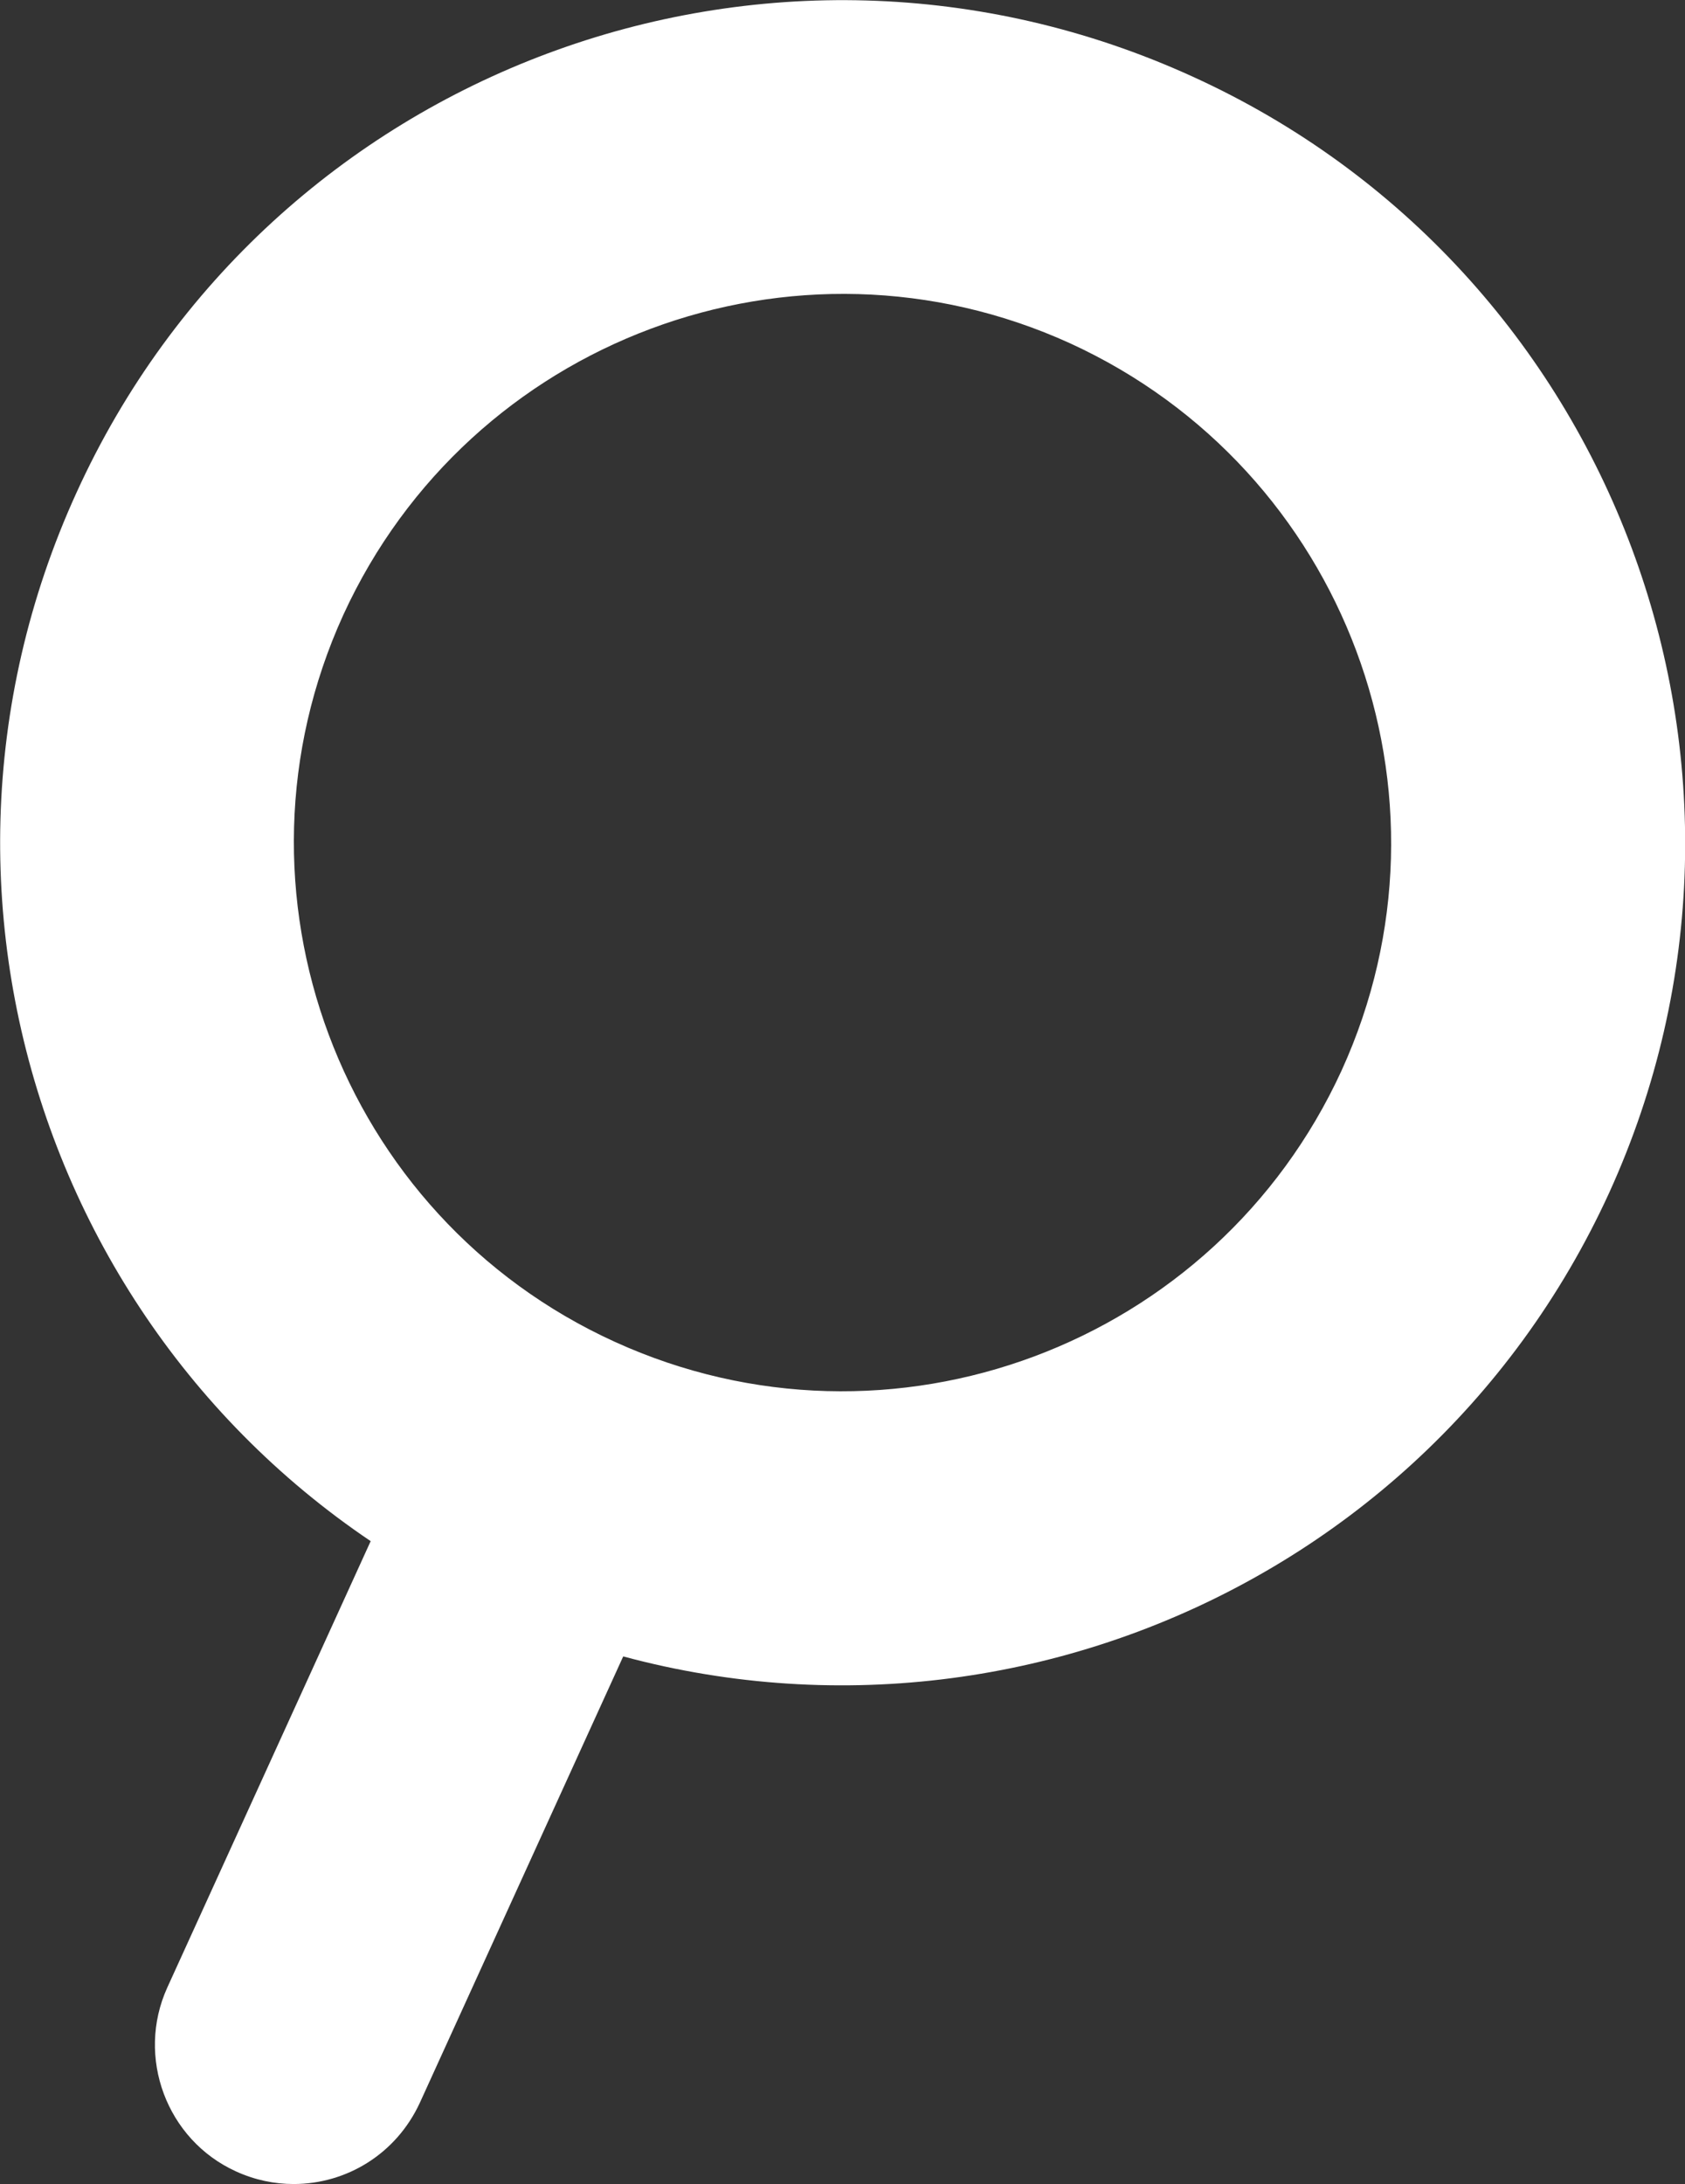 <?xml version="1.0" encoding="UTF-8"?><svg id="_レイヤー_2" xmlns="http://www.w3.org/2000/svg" viewBox="0 0 21.35 27.67"><rect x="0" y="0" width="21.35" height="27.67" fill="#333333" stroke="none"/><defs><style>.cls-1{fill:#fff;stroke-width:0px;}</style></defs><g id="_レイヤー_1-2"><path class="cls-1" d="m15.11.97C9.74-1.48,3.41.88.97,6.24c-2.45,5.37-.09,11.7,5.27,14.15,5.37,2.44,11.7.08,14.15-5.28,2.44-5.36.08-11.7-5.28-14.14Zm1.89,12.59c-1.6,3.49-5.72,5.03-9.21,3.44-3.49-1.59-5.03-5.72-3.44-9.21,1.6-3.49,5.72-5.03,9.21-3.44,3.49,1.6,5.03,5.72,3.44,9.21Z"/><path class="cls-1" d="m3.72,27.67c-.24,0-.49-.05-.73-.16-.88-.4-1.27-1.45-.87-2.33l2.98-6.54c.4-.88,1.45-1.27,2.33-.87.88.4,1.27,1.45.87,2.33l-2.98,6.54c-.3.65-.93,1.03-1.6,1.03Z"/></g></svg>